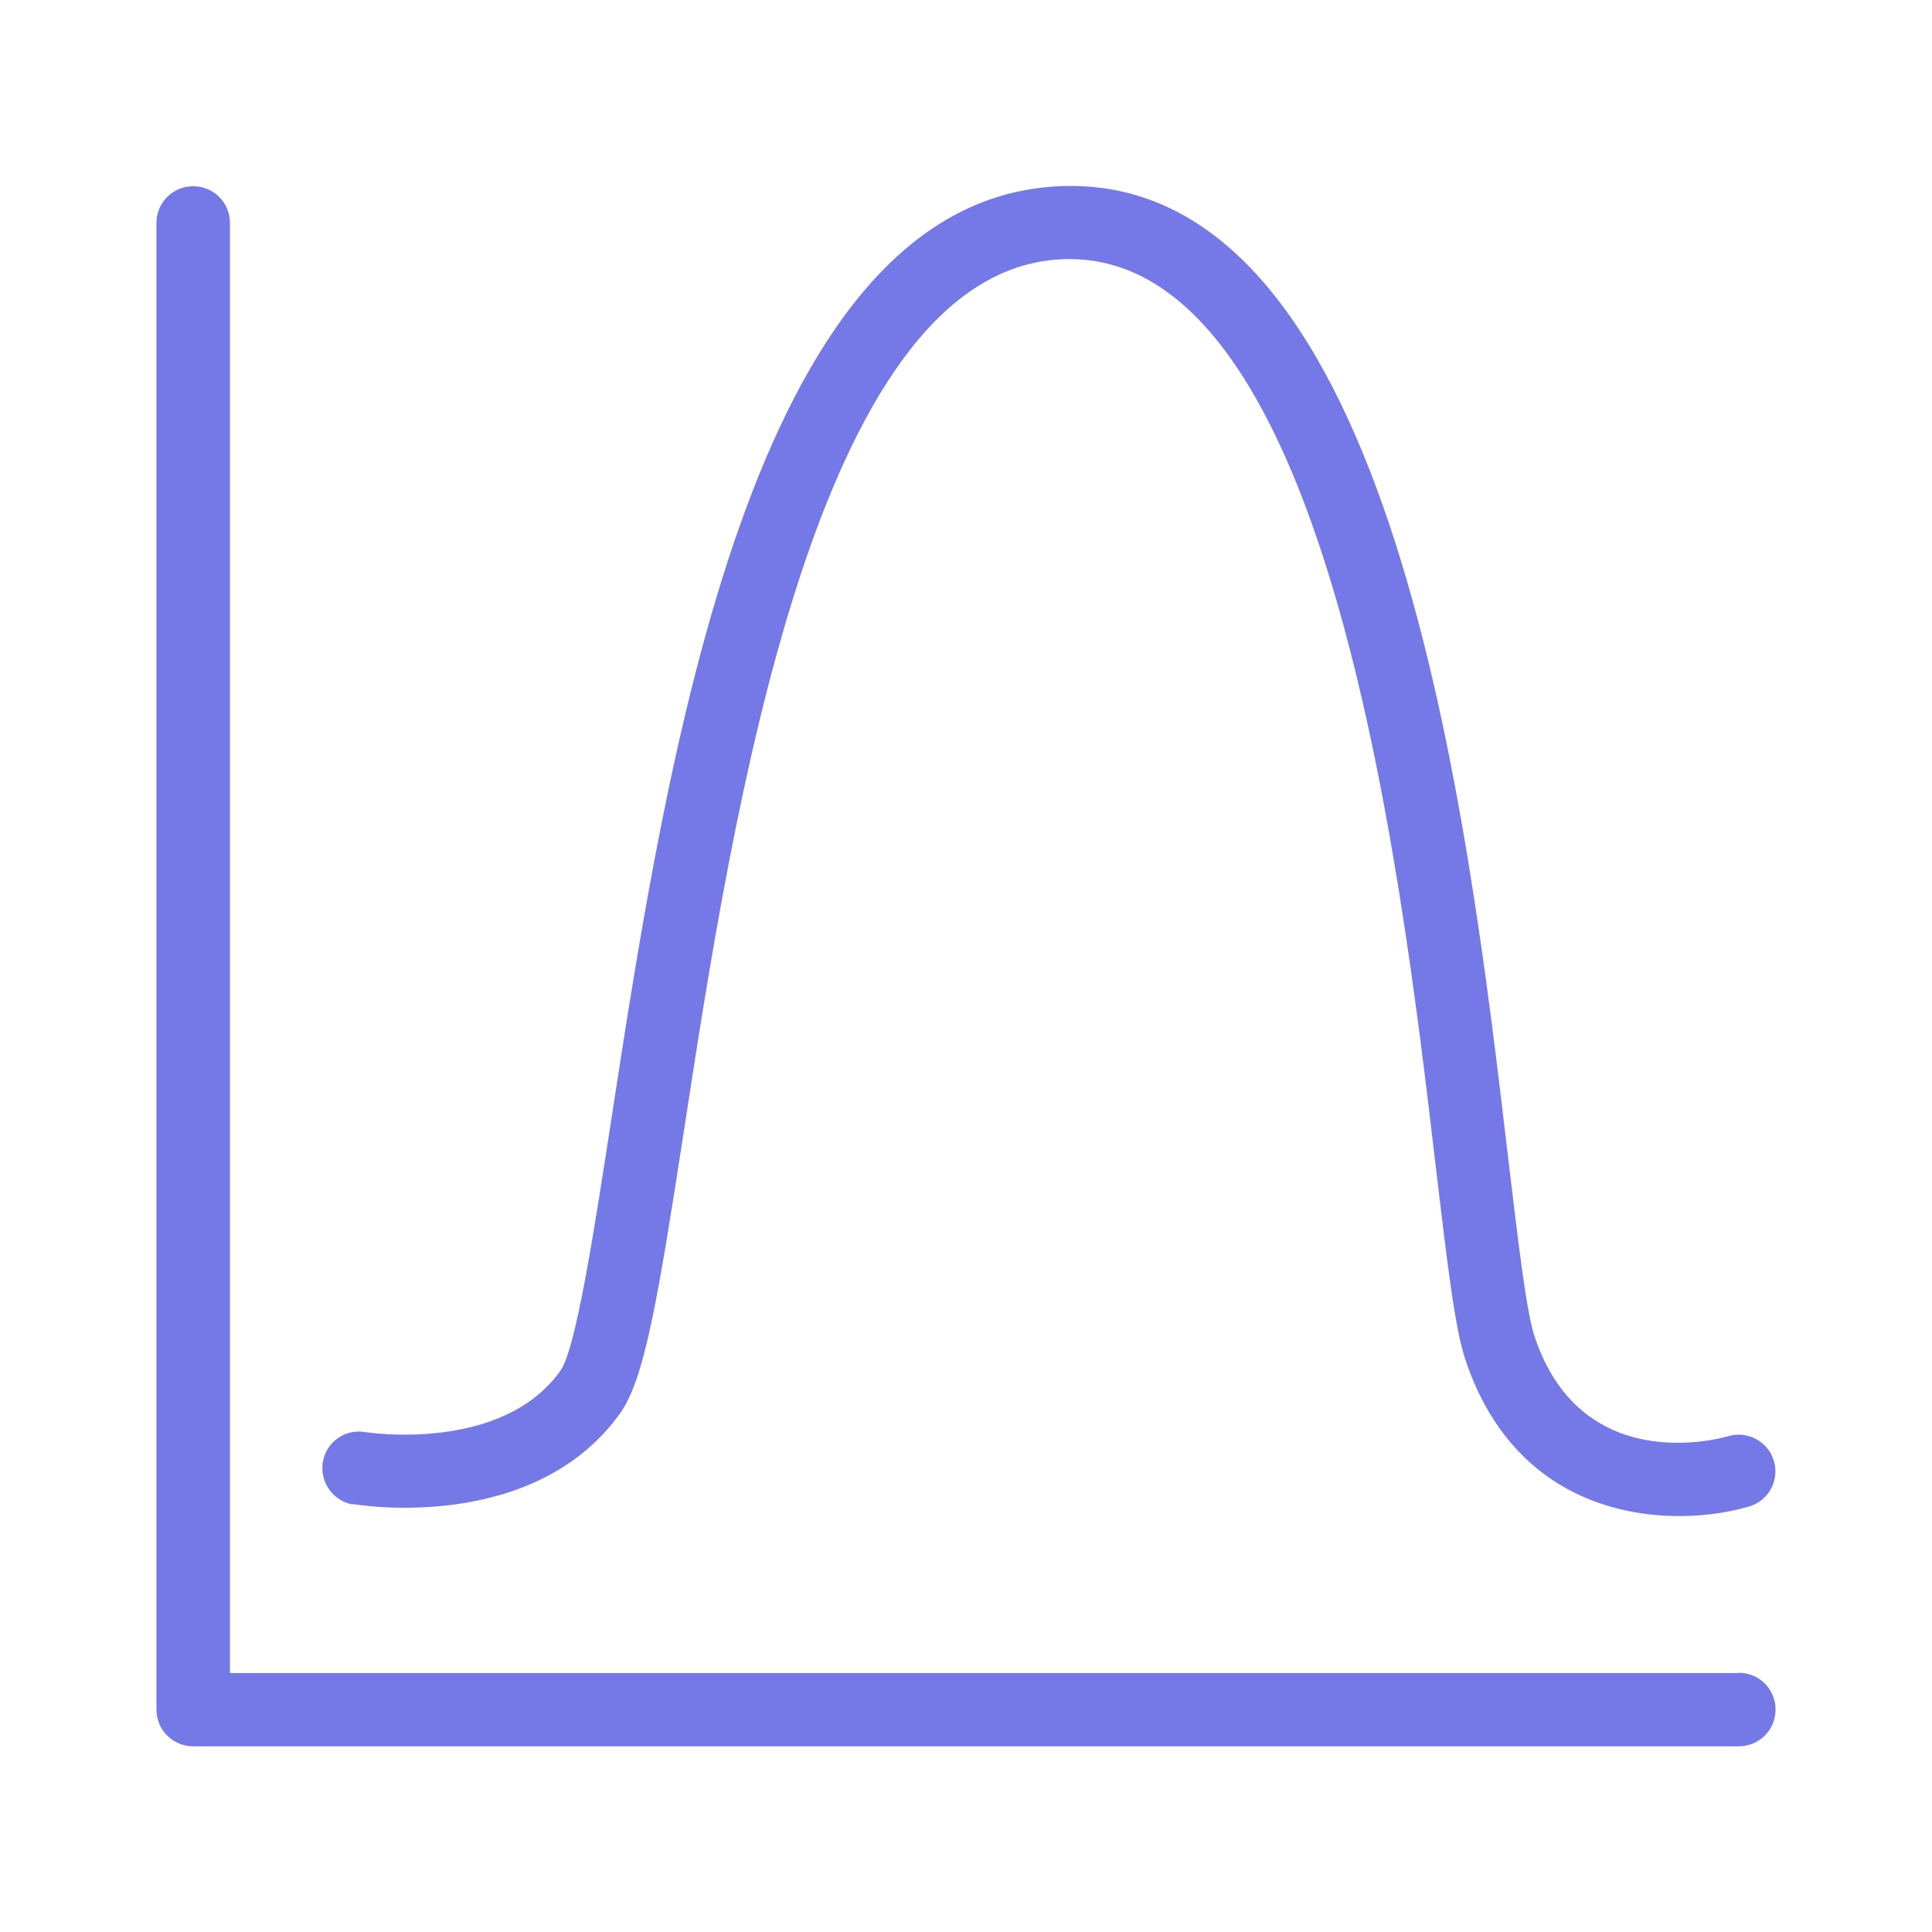 <svg width="72" height="72" viewBox="0 0 72 72" fill="none" xmlns="http://www.w3.org/2000/svg">
<path d="M64.8 62.35H8.57V8.31C8.57 7.55 7.96 6.94 7.2 6.94C6.44 6.94 5.83 7.55 5.83 8.31V63.71C5.83 64.47 6.44 65.08 7.2 65.08H64.8C65.56 65.08 66.17 64.47 66.17 63.71C66.17 62.95 65.56 62.34 64.8 62.34V62.35Z" fill="#7579E7"/>
<path d="M13.14 56.05C13.42 56.1 19.91 57.14 23.11 52.67C24.03 51.38 24.53 48.34 25.49 42.13C27.31 30.29 30.36 10.47 39.3 9.68C49.41 8.79 52.18 32.18 53.5 43.42C53.92 46.94 54.21 49.48 54.61 50.67C56.14 55.26 59.71 56.5 62.58 56.5C63.57 56.5 64.48 56.35 65.19 56.14C65.91 55.93 66.32 55.17 66.11 54.45C65.9 53.73 65.14 53.31 64.42 53.52C63.86 53.68 58.9 54.93 57.19 49.81C56.88 48.89 56.57 46.21 56.2 43.11C54.7 30.38 51.95 6.93 39.9 6.93C39.62 6.93 39.34 6.94 39.05 6.97C27.98 7.95 24.85 28.28 22.78 41.73C22.16 45.74 21.47 50.28 20.88 51.09C18.69 54.16 13.66 53.38 13.6 53.37C12.85 53.24 12.15 53.75 12.03 54.49C11.91 55.23 12.41 55.94 13.15 56.07L13.14 56.05Z" fill="#7579E7"/>
</svg>
